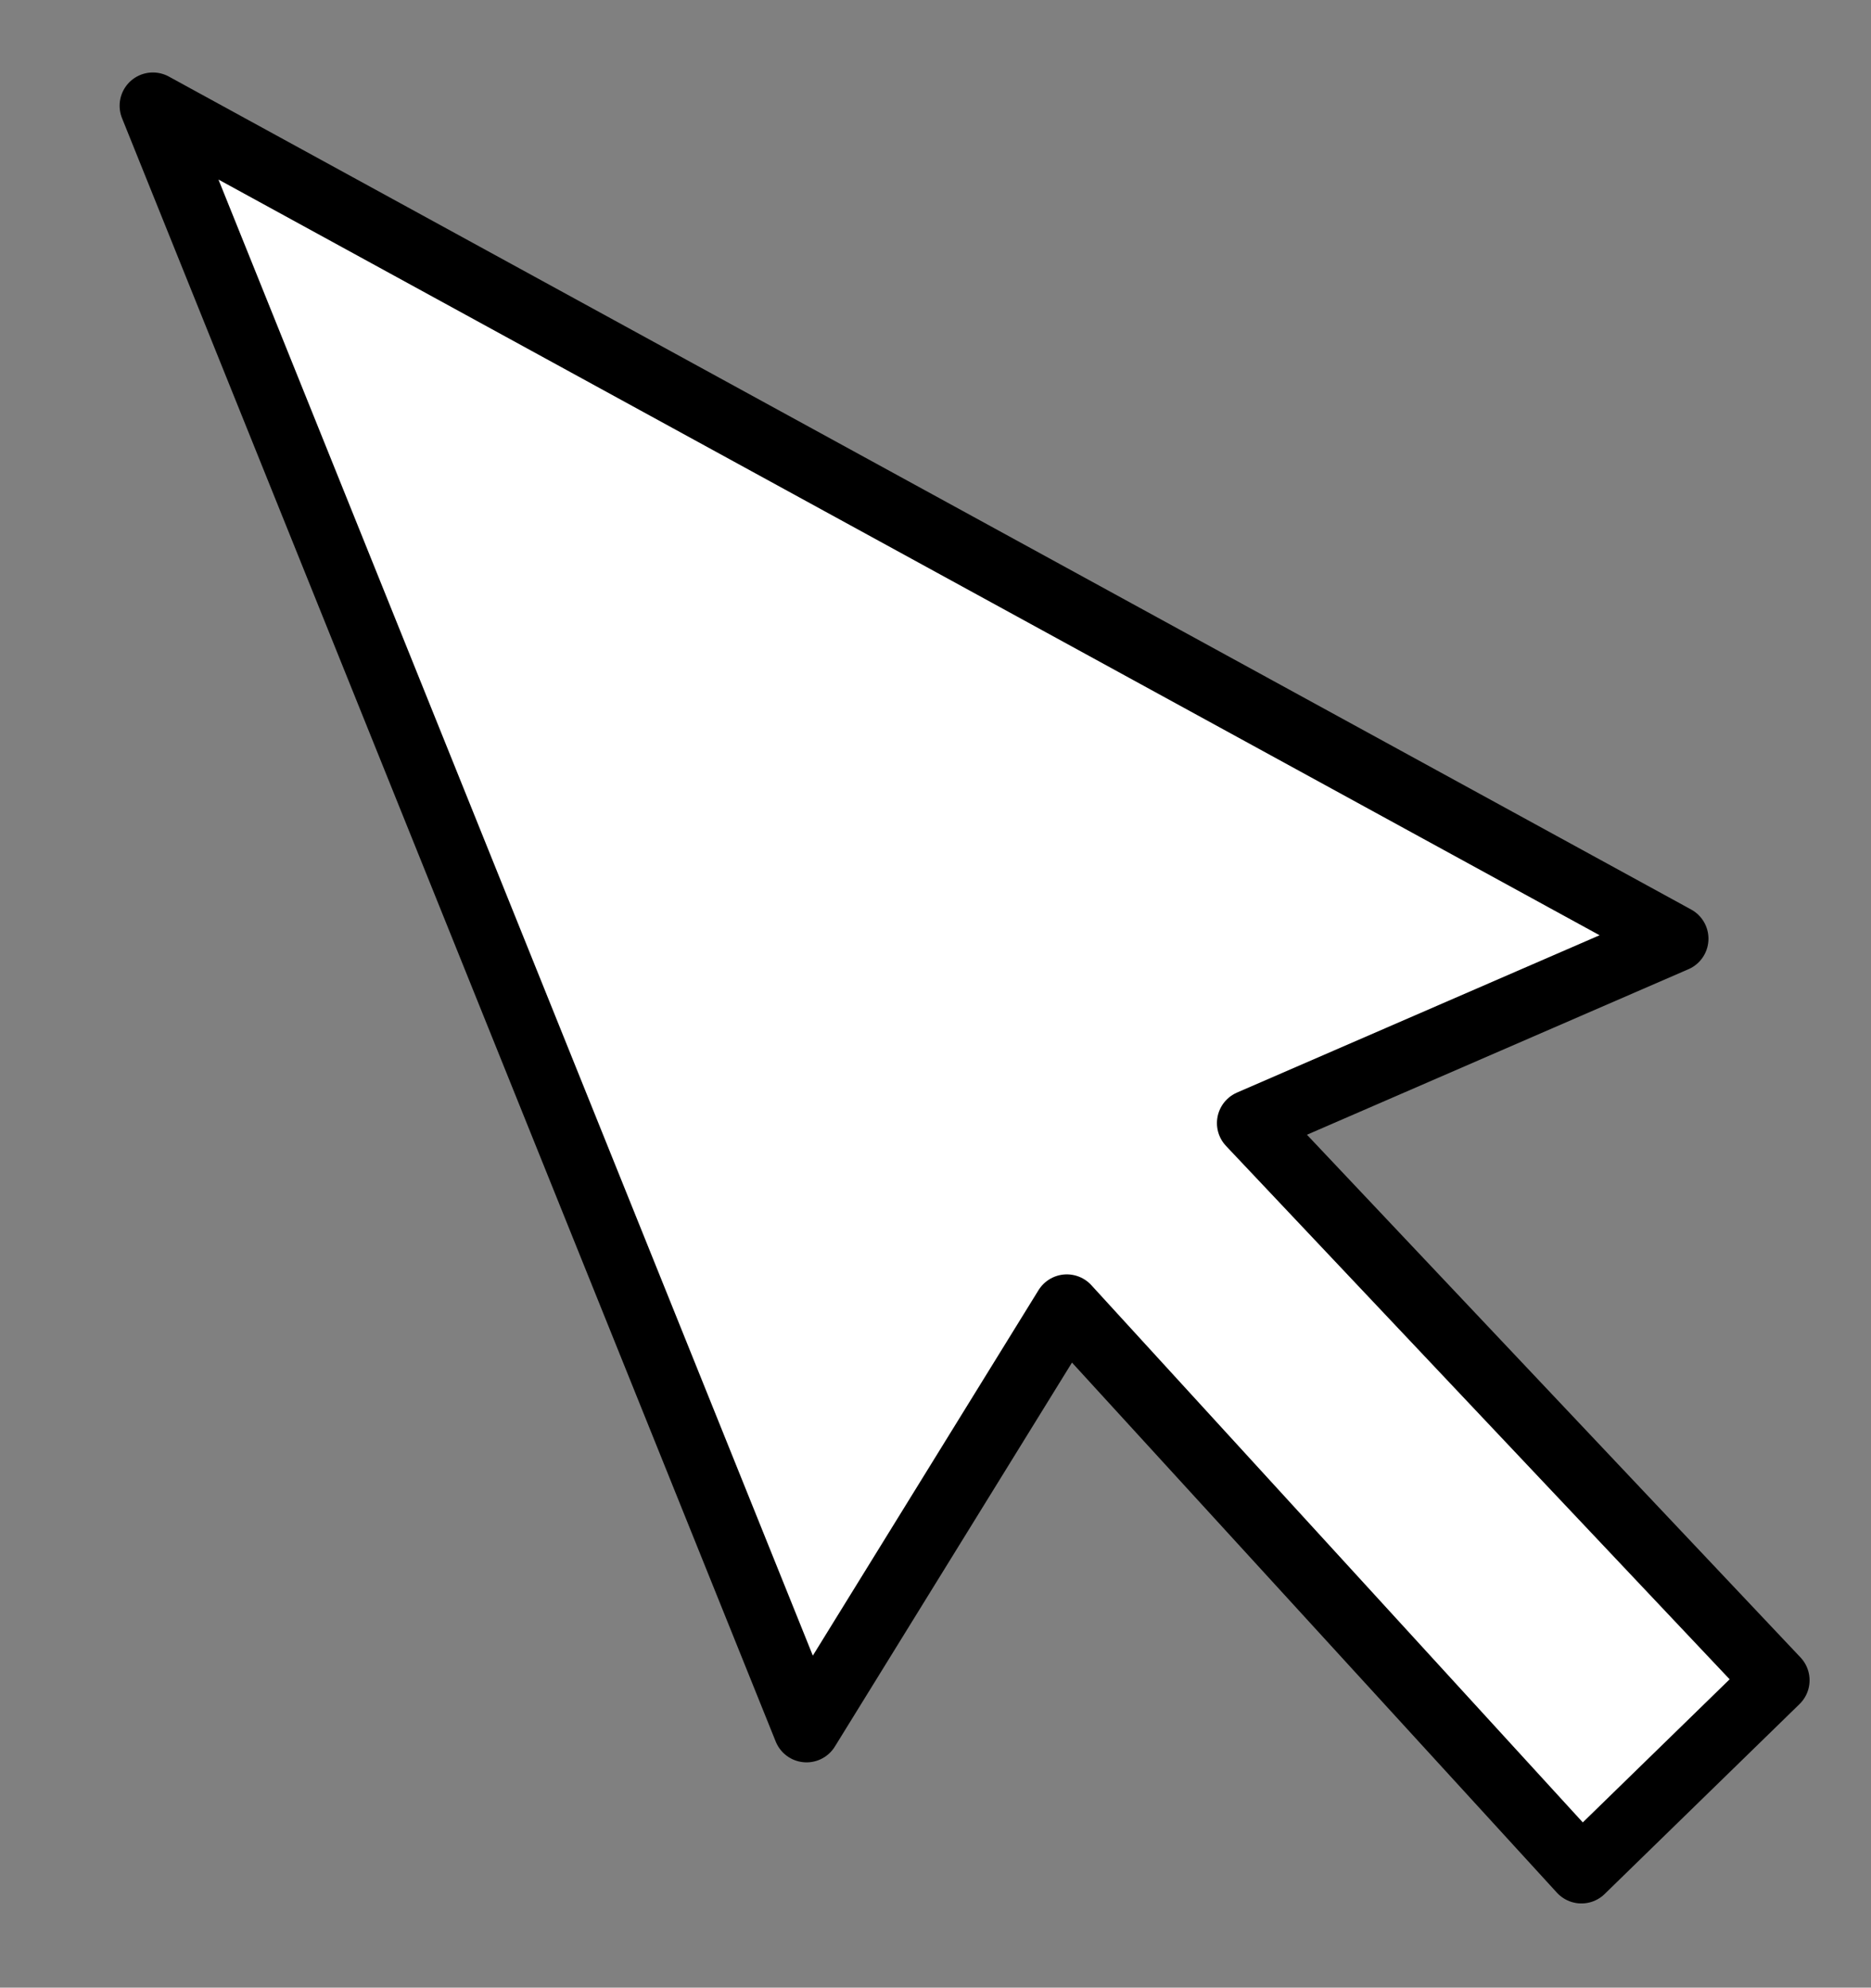 <?xml version="1.0"?><svg width="225" height="239" xmlns="http://www.w3.org/2000/svg">
 <rect width="100%" height="100%" fill="#808080" stroke="none"/>
 <title>Mouse Pointer</title>
 <g>
  <title>Layer 1</title>
  <path d="m201.454,112.872l-183.069,-100.157l78.609,195.194l31.298,-50.676l61.884,67.642l23.437,-22.837l-63.268,-66.994l51.109,-22.172z" id="path827" stroke-linejoin="round" stroke-linecap="round" stroke-width="8" stroke="#000000" fill-rule="evenodd" fill="#ffffff"/>
  <path id="svg_19" d="m273,16l82,202l32,-47l61,64l28,-25l-65,-69l52,-21l-190,-104z" stroke-width="5" stroke="#000000" fill="#ffffff"/>
 </g>

</svg>